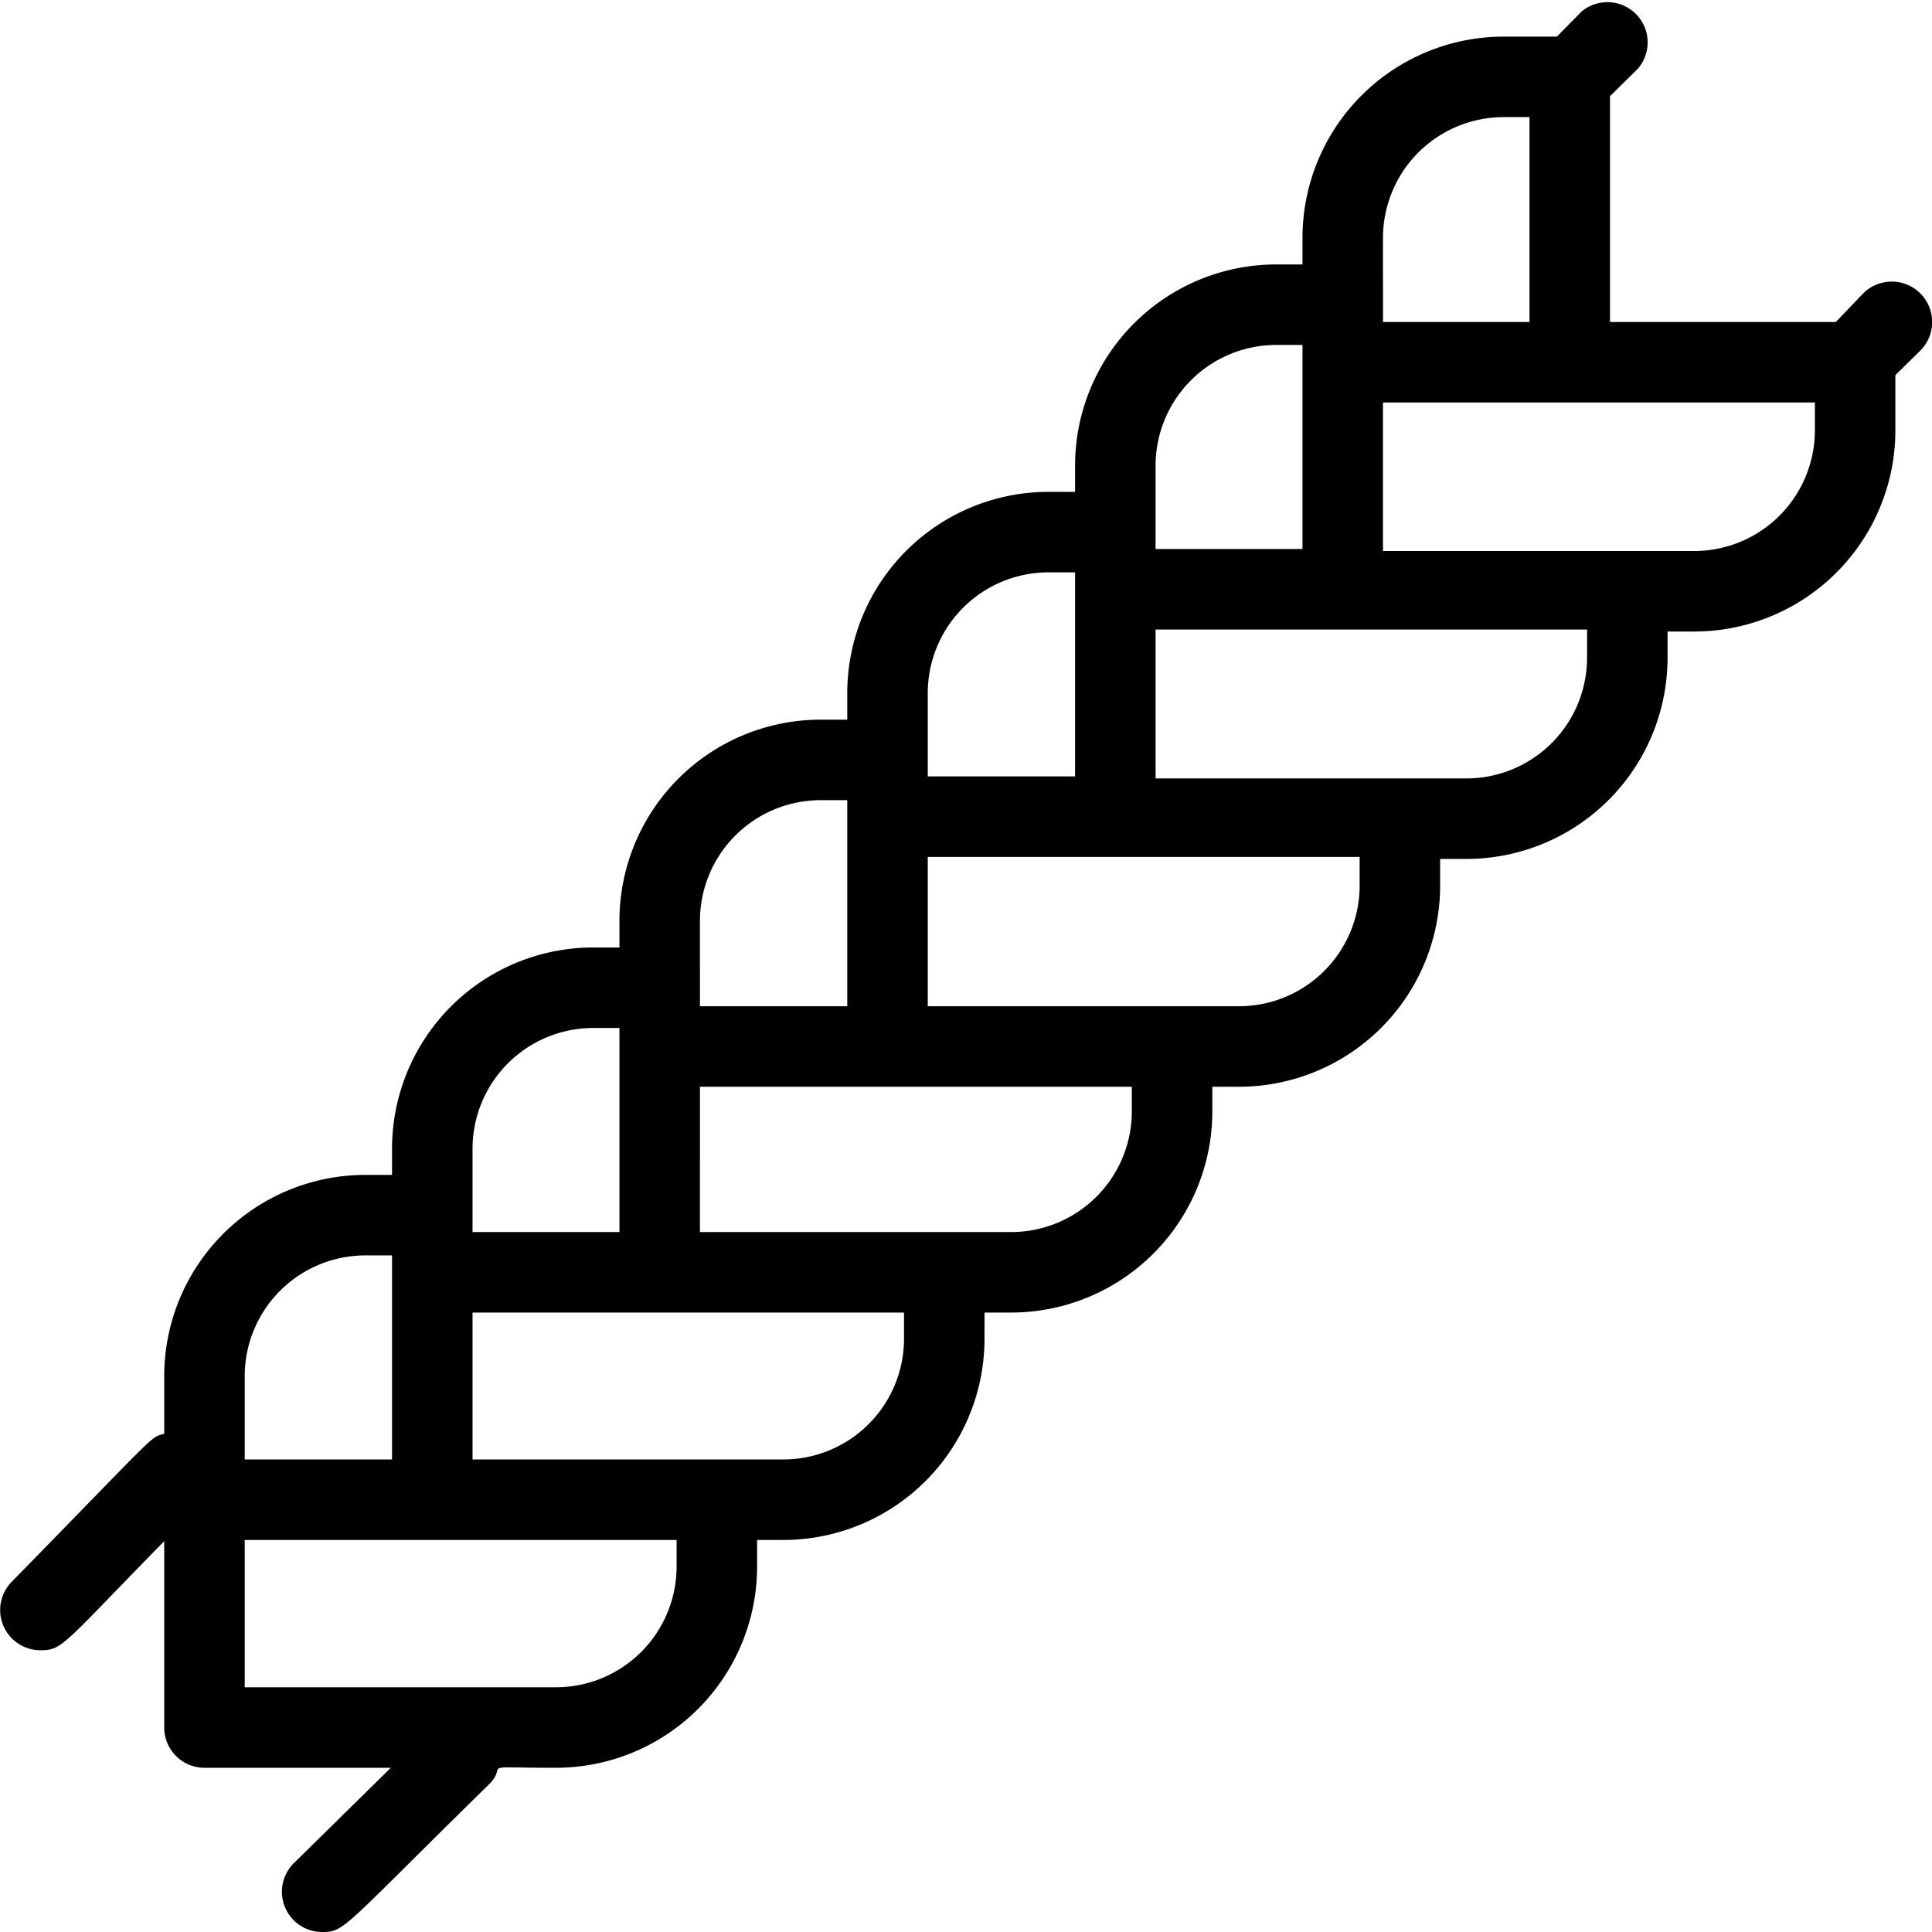 <?xml version="1.0" encoding="UTF-8"?> <svg xmlns="http://www.w3.org/2000/svg" viewBox="0 0 48 48"> <path d="m46.29 7.29-.68.71H40V2.39l.69-.68a1 1 0 0 0-1.4-1.42l-.61.62h-1.32a5 5 0 0 0-5 5v.66h-.65a5 5 0 0 0-5 5v.65h-.66a5 5 0 0 0-5 5v.66h-.66a5 5 0 0 0-5 5v.66h-.65a5 5 0 0 0-5 5v.65h-.66a5 5 0 0 0-5 5v1.43c-.37.11-.09-.1-3.79 3.68A1 1 0 0 0 1 41c.56 0 .54-.12 3.08-2.71v4.63a1 1 0 0 0 1 1h4.63L7.3 46.29A1 1 0 0 0 8 48c.57 0 .48-.07 4.14-3.66.54-.53-.4-.42 1.67-.42a5 5 0 0 0 5-5v-.66h.65a5 5 0 0 0 5-5v-.65h.66a5 5 0 0 0 5-5V27h.66a5 5 0 0 0 5-5v-.66h.65a5 5 0 0 0 5-5v-.65h.66a5 5 0 0 0 5-5V9.32l.62-.61a1 1 0 0 0-1.42-1.42ZM34.36 5.91a3 3 0 0 1 3-3H38V8h-3.64Zm-5.65 5.66a3 3 0 0 1 3-3h.65v5.07h-3.65Zm-5.66 5.65a3 3 0 0 1 3-3h.66v5.07h-3.66Zm-5.66 5.66a3 3 0 0 1 3-3h.66V25h-3.66Zm-5.65 5.66a3 3 0 0 1 3-3h.65v5.07h-3.65Zm-2.66 2.65h.66v5.07H6.08v-2.07a3 3 0 0 1 3-3Zm7.73 7.73a3 3 0 0 1-3 3H6.08v-3.66h10.73Zm5.65-5.66a3 3 0 0 1-3 3h-7.72v-3.65h10.72Zm5.66-5.65a3 3 0 0 1-3 3h-7.73V27h10.73ZM33.78 22a3 3 0 0 1-3 3h-7.73v-3.71h10.73Zm5.65-5.66a3 3 0 0 1-3 3h-7.72v-3.7h10.72Zm5.66-5.65a3 3 0 0 1-3 3h-7.73V10h10.73Z" data-name="Grass Braid"></path> </svg> 